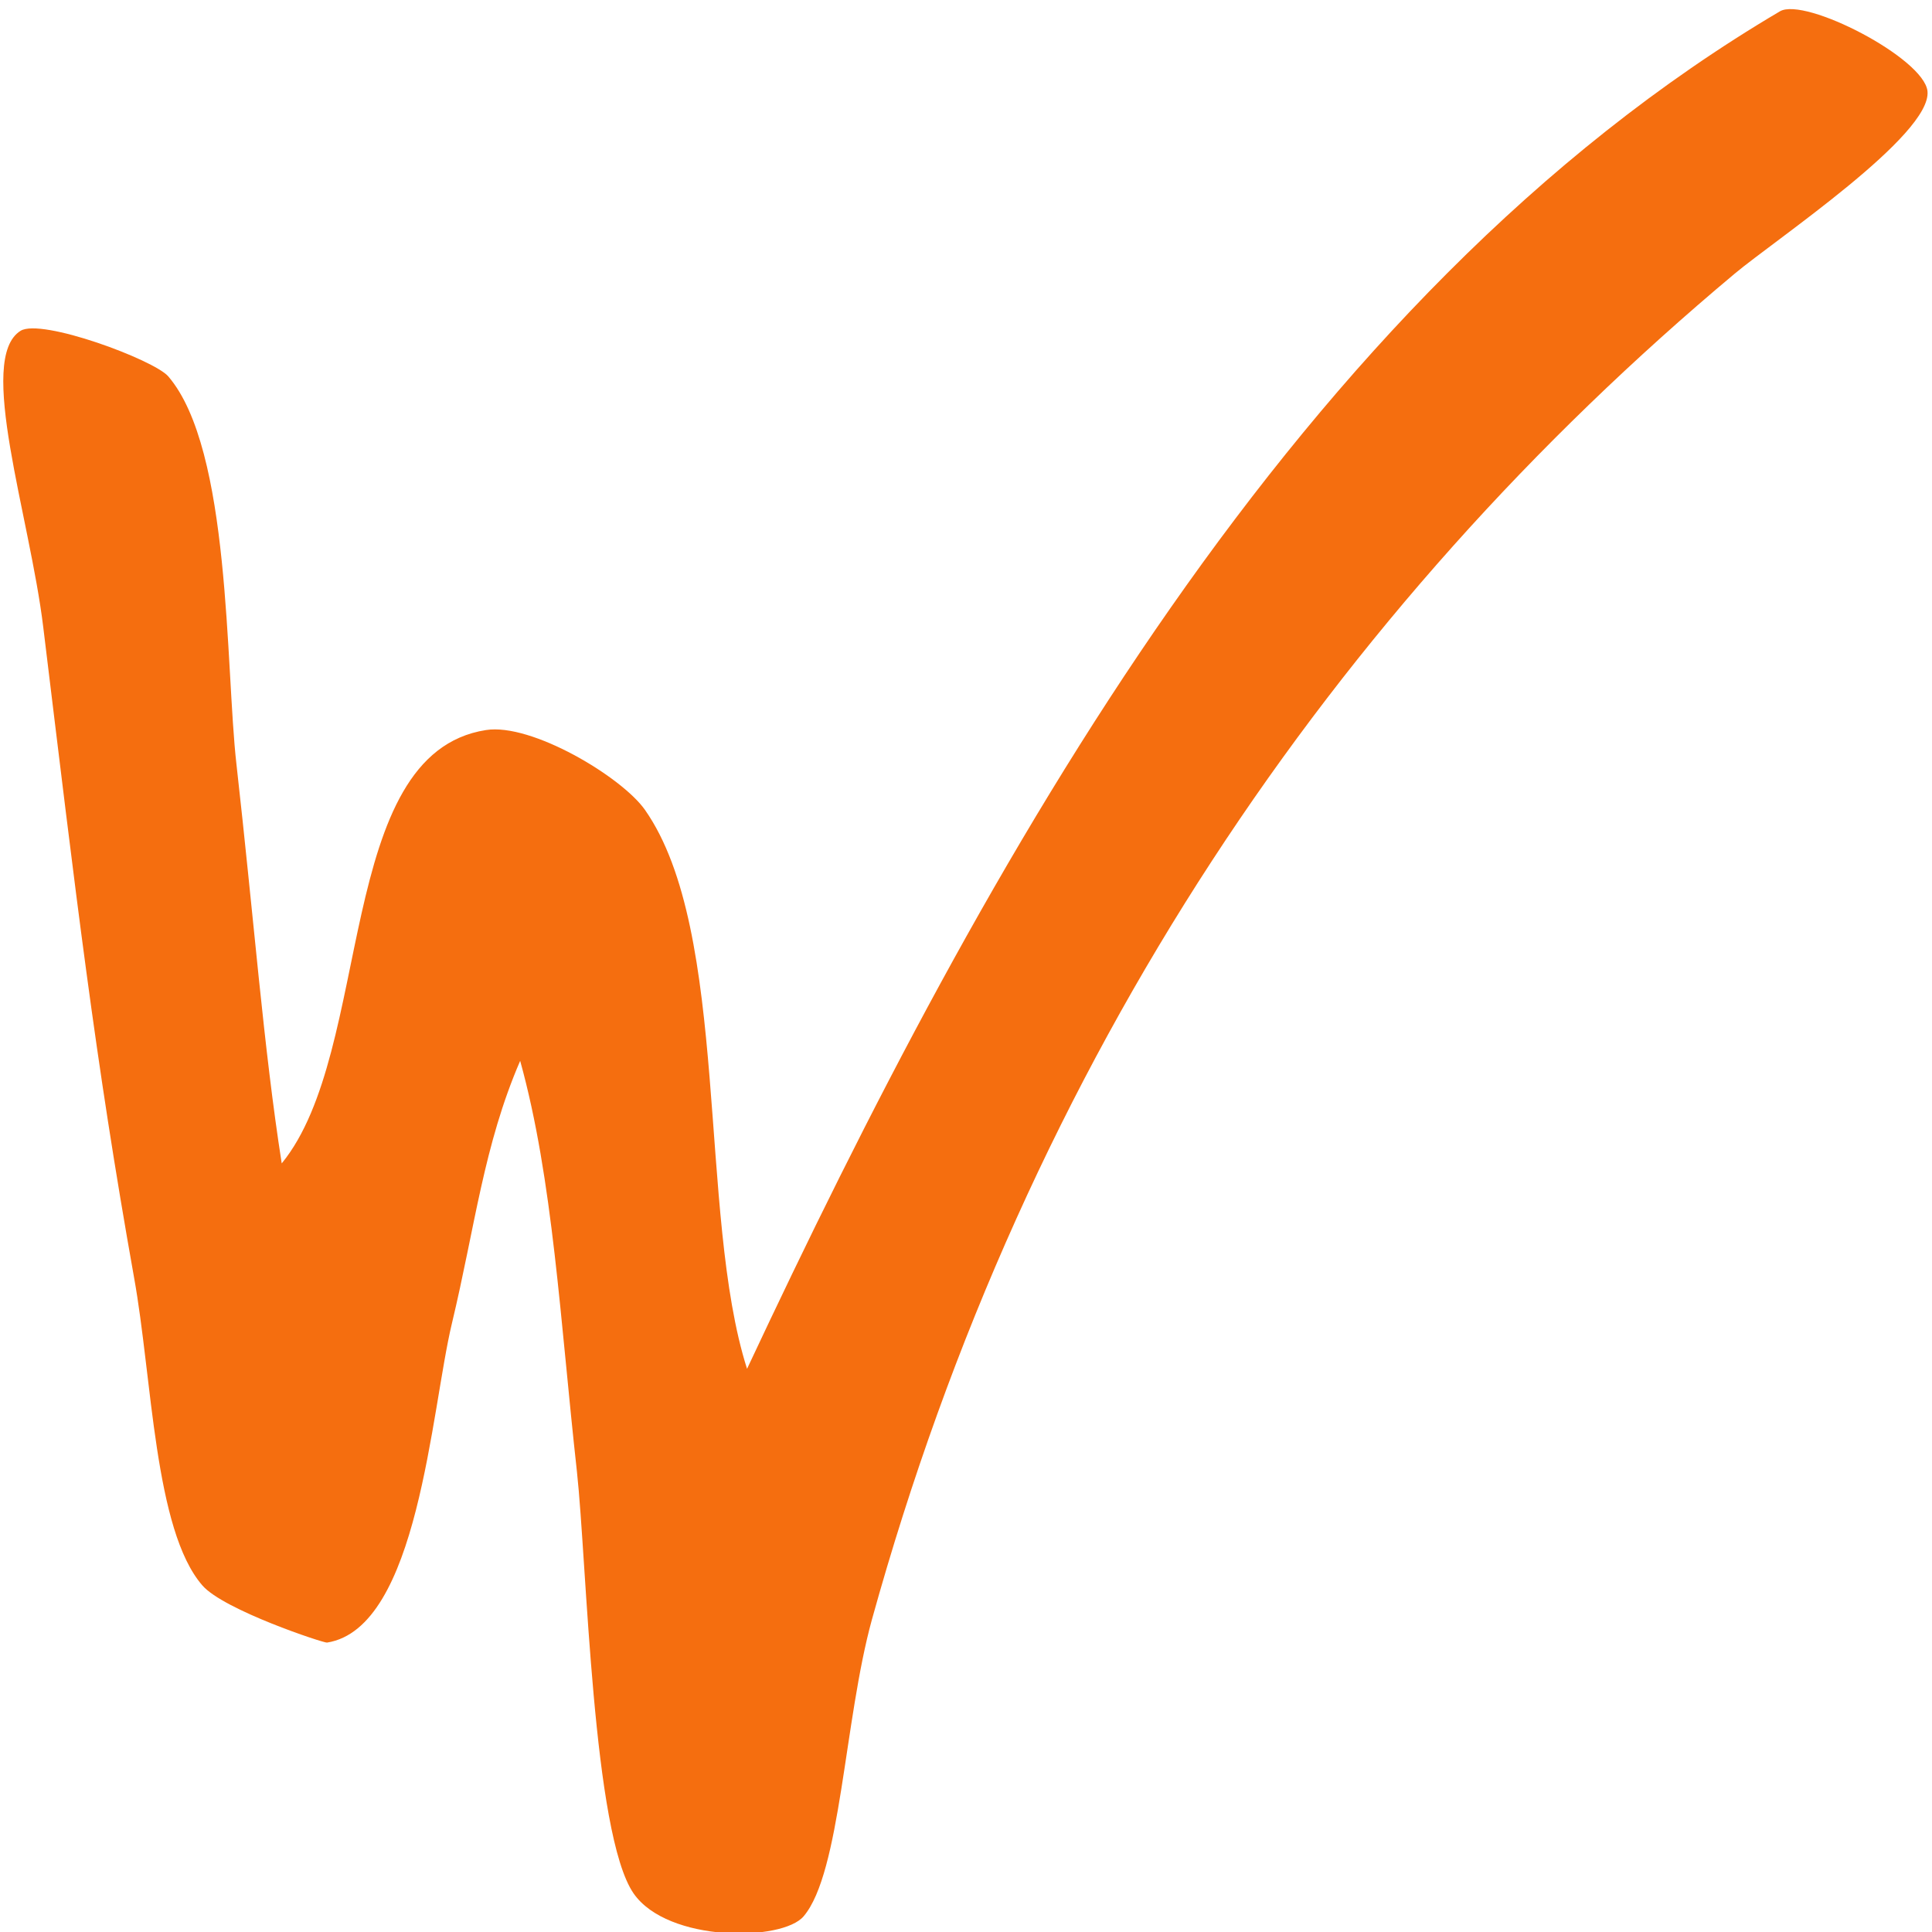 <svg viewBox="0 0 502 502"
  xmlns="http://www.w3.org/2000/svg" width="502" height="502">
  <path fill="#f56e0f" d="M500.827 23.688c1.18 11.38-39.574 38.59-50.132 47.45-103.89 86.96-183.6 203.38-224.148 349.705-7.195 26.112-8.11 65.71-17.723 77.06-5.515 6.58-35.27 6.877-44.175-5.897-10.676-15.382-12.15-85.803-14.746-109.662-4.335-39.034-6.193-75.875-14.745-106.7-9.467 21.875-11.738 43.185-17.724 68.168-5.456 22.645-8.7 79.255-32.468 82.99-.826.146-26.835-8.45-32.38-14.85-12.503-14.346-13.034-53.913-17.752-79.995-10.203-57.23-14.98-98.222-23.59-168.94-3.48-28.896-17.46-69.857-5.9-77.06 5.368-3.348 34.592 7.5 38.367 11.827 16.337 19.028 14.833 75.37 17.723 100.77 4.512 39.954 7.048 73.652 11.766 103.735 23.975-29.254 13.654-106.462 53.08-112.598 11.826-1.867 35.24 12.152 41.286 20.717 22.235 31.683 13.712 105.038 26.54 145.257C255.742 224.25 336.632 77.185 462.492 2.94c6.46-3.794 37.394 12.122 38.337 20.748z"/>
</svg>
